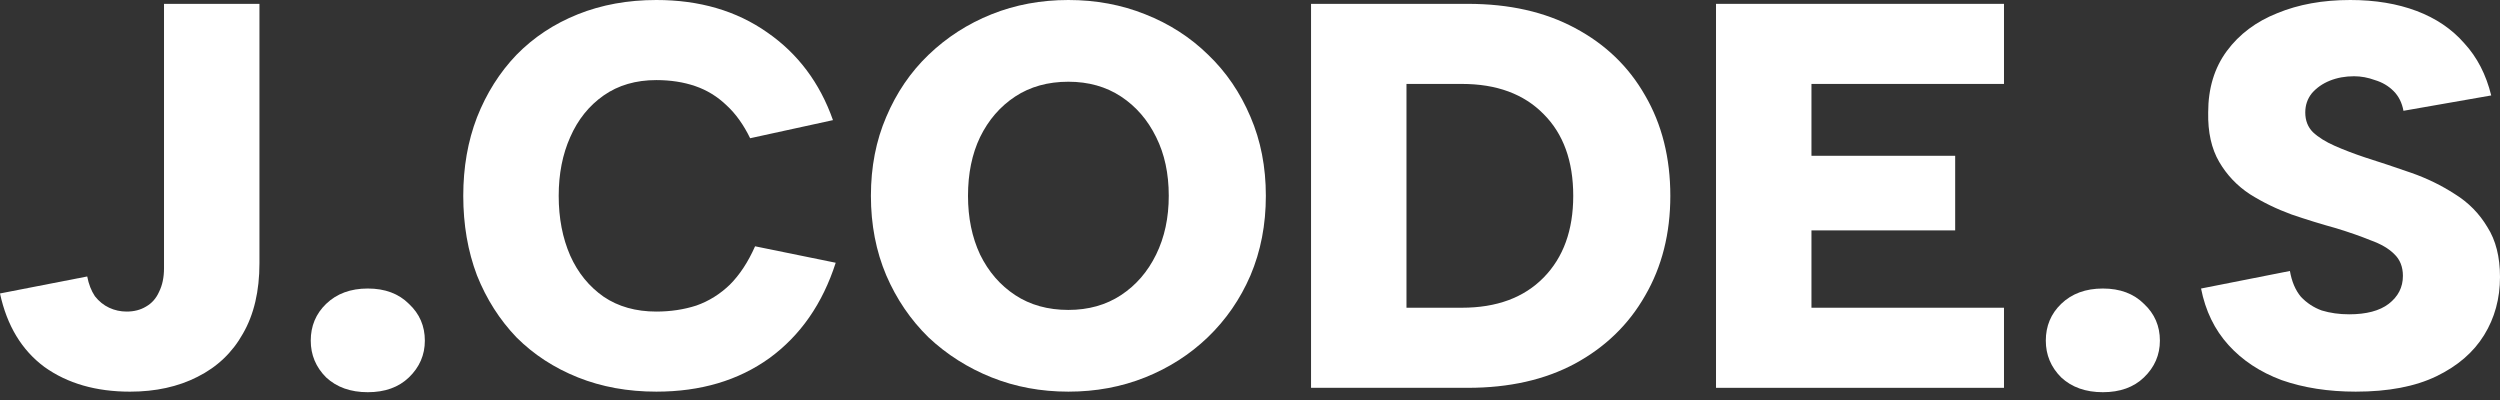 <svg width="250" height="40" viewBox="0 0 250 40" fill="none" xmlns="http://www.w3.org/2000/svg">
<rect x="0" y="0" width="250" height="40" fill="#333333" stroke="none"/>
<path d="M228.991 27.097C229.174 28.158 229.54 29.017 230.088 29.675C230.673 30.297 231.368 30.754 232.173 31.047C233.014 31.303 233.928 31.431 234.915 31.431C236.634 31.431 237.951 31.083 238.865 30.389C239.816 29.657 240.291 28.725 240.291 27.591C240.291 26.677 239.998 25.945 239.413 25.397C238.865 24.849 238.078 24.391 237.055 24.026C236.067 23.623 234.915 23.221 233.599 22.819C232.136 22.417 230.655 21.959 229.156 21.448C227.656 20.899 226.267 20.223 224.987 19.418C223.707 18.577 222.683 17.498 221.915 16.182C221.147 14.865 220.781 13.22 220.818 11.245C220.818 8.831 221.44 6.784 222.683 5.101C223.926 3.419 225.609 2.158 227.73 1.316C229.851 0.439 232.282 0 235.025 0C237.512 0 239.724 0.366 241.662 1.097C243.6 1.828 245.191 2.907 246.434 4.333C247.714 5.723 248.61 7.46 249.122 9.544L240.346 11.08C240.199 10.276 239.87 9.618 239.358 9.106C238.846 8.594 238.225 8.228 237.493 8.009C236.799 7.753 236.104 7.625 235.409 7.625C234.531 7.625 233.727 7.771 232.995 8.063C232.264 8.356 231.661 8.777 231.185 9.325C230.746 9.874 230.527 10.514 230.527 11.245C230.527 12.049 230.783 12.708 231.295 13.22C231.844 13.732 232.575 14.189 233.489 14.591C234.403 14.993 235.409 15.377 236.506 15.743C238.005 16.218 239.541 16.73 241.114 17.279C242.686 17.827 244.149 18.54 245.502 19.418C246.855 20.259 247.934 21.356 248.738 22.709C249.579 24.026 250 25.689 250 27.701C250 29.858 249.47 31.797 248.409 33.515C247.349 35.234 245.758 36.605 243.637 37.629C241.516 38.653 238.828 39.165 235.574 39.165C232.831 39.165 230.362 38.781 228.168 38.013C226.011 37.209 224.237 36.038 222.848 34.503C221.458 32.967 220.544 31.083 220.105 28.853L228.991 27.097Z" fill="white"/>
<path d="M210.285 39.22C208.567 39.22 207.177 38.726 206.116 37.739C205.093 36.715 204.581 35.49 204.581 34.064C204.581 32.601 205.093 31.376 206.116 30.388C207.177 29.364 208.567 28.852 210.285 28.852C212.004 28.852 213.375 29.364 214.399 30.388C215.46 31.376 215.99 32.601 215.99 34.064C215.99 35.49 215.46 36.715 214.399 37.739C213.375 38.726 212.004 39.22 210.285 39.22Z" fill="white"/>
<path d="M200.399 8.393H181.146V15.579H195.517V23.039H181.146V30.773H200.399V38.782H171.601V0.385H200.399V8.393Z" fill="white"/>
<path d="M146.792 0.385C150.924 0.385 154.49 1.189 157.488 2.798C160.524 4.407 162.864 6.656 164.51 9.545C166.192 12.434 167.033 15.78 167.033 19.583C167.033 23.35 166.192 26.678 164.51 29.567C162.864 32.456 160.524 34.723 157.488 36.368C154.49 37.977 150.924 38.782 146.792 38.782H131.104V0.385H146.792ZM146.189 30.773C149.663 30.773 152.387 29.768 154.362 27.756C156.336 25.745 157.324 23.021 157.324 19.583C157.324 16.109 156.336 13.385 154.362 11.41C152.387 9.399 149.663 8.393 146.189 8.393H140.648V30.773H146.189Z" fill="white"/>
<path d="M106.838 39.165C104.095 39.165 101.535 38.69 99.159 37.739C96.781 36.788 94.679 35.453 92.85 33.735C91.058 31.979 89.651 29.913 88.627 27.536C87.603 25.123 87.091 22.471 87.091 19.583C87.091 16.694 87.603 14.061 88.627 11.684C89.651 9.27 91.058 7.204 92.85 5.485C94.679 3.73 96.781 2.377 99.159 1.426C101.535 0.475 104.095 0 106.838 0C109.581 0 112.14 0.475 114.517 1.426C116.931 2.377 119.034 3.73 120.825 5.485C122.617 7.204 124.025 9.27 125.049 11.684C126.073 14.061 126.585 16.694 126.585 19.583C126.585 22.471 126.073 25.123 125.049 27.536C124.025 29.913 122.599 31.979 120.771 33.735C118.979 35.453 116.894 36.788 114.517 37.739C112.14 38.69 109.581 39.165 106.838 39.165ZM106.838 30.992C108.849 30.992 110.605 30.498 112.104 29.511C113.603 28.524 114.773 27.171 115.614 25.452C116.456 23.733 116.876 21.777 116.876 19.583C116.876 17.352 116.456 15.395 115.614 13.713C114.773 11.995 113.603 10.642 112.104 9.654C110.605 8.667 108.849 8.173 106.838 8.173C104.79 8.173 103.017 8.667 101.517 9.654C100.018 10.642 98.848 11.995 98.007 13.713C97.202 15.395 96.8 17.352 96.8 19.583C96.8 21.777 97.202 23.733 98.007 25.452C98.848 27.171 100.018 28.524 101.517 29.511C103.017 30.498 104.79 30.992 106.838 30.992Z" fill="white"/>
<path d="M46.326 19.583C46.326 16.73 46.783 14.116 47.697 11.739C48.648 9.325 49.965 7.241 51.647 5.485C53.365 3.73 55.413 2.377 57.79 1.426C60.167 0.475 62.782 0 65.634 0C69.949 0 73.643 1.079 76.715 3.236C79.786 5.357 81.981 8.283 83.297 12.013L75.014 13.823C74.356 12.47 73.57 11.373 72.655 10.532C71.741 9.654 70.699 9.014 69.529 8.612C68.359 8.21 67.06 8.009 65.634 8.009C63.586 8.009 61.831 8.521 60.368 9.544C58.906 10.568 57.79 11.958 57.022 13.713C56.254 15.432 55.87 17.388 55.87 19.583C55.87 21.813 56.254 23.806 57.022 25.561C57.79 27.28 58.906 28.652 60.368 29.675C61.831 30.663 63.586 31.157 65.634 31.157C67.06 31.157 68.395 30.955 69.638 30.553C70.882 30.114 71.997 29.42 72.984 28.469C73.972 27.481 74.813 26.201 75.508 24.629L83.571 26.275C82.255 30.37 80.042 33.552 76.934 35.819C73.826 38.05 70.059 39.165 65.634 39.165C62.782 39.165 60.167 38.69 57.79 37.739C55.413 36.788 53.365 35.453 51.647 33.735C49.965 31.979 48.648 29.913 47.697 27.536C46.783 25.123 46.326 22.471 46.326 19.583Z" fill="white"/>
<path d="M36.78 39.22C35.061 39.22 33.672 38.726 32.611 37.739C31.587 36.715 31.075 35.49 31.075 34.064C31.075 32.601 31.587 31.376 32.611 30.388C33.672 29.364 35.061 28.852 36.78 28.852C38.499 28.852 39.87 29.364 40.894 30.388C41.955 31.376 42.485 32.601 42.485 34.064C42.485 35.49 41.955 36.715 40.894 37.739C39.87 38.726 38.499 39.22 36.78 39.22Z" fill="white"/>
<path d="M16.401 0.385H25.945V26.33C25.945 29.11 25.397 31.45 24.3 33.352C23.239 35.253 21.722 36.697 19.747 37.685C17.809 38.672 15.56 39.166 13 39.166C9.599 39.166 6.747 38.343 4.443 36.697C2.176 35.015 0.695 32.565 0 29.347L8.722 27.647C8.868 28.415 9.124 29.073 9.49 29.622C9.892 30.133 10.367 30.517 10.916 30.773C11.464 31.029 12.049 31.157 12.671 31.157C13.402 31.157 14.042 30.993 14.591 30.664C15.176 30.335 15.615 29.841 15.907 29.183C16.236 28.524 16.401 27.738 16.401 26.824V0.385Z" fill="white"/>
</svg>
